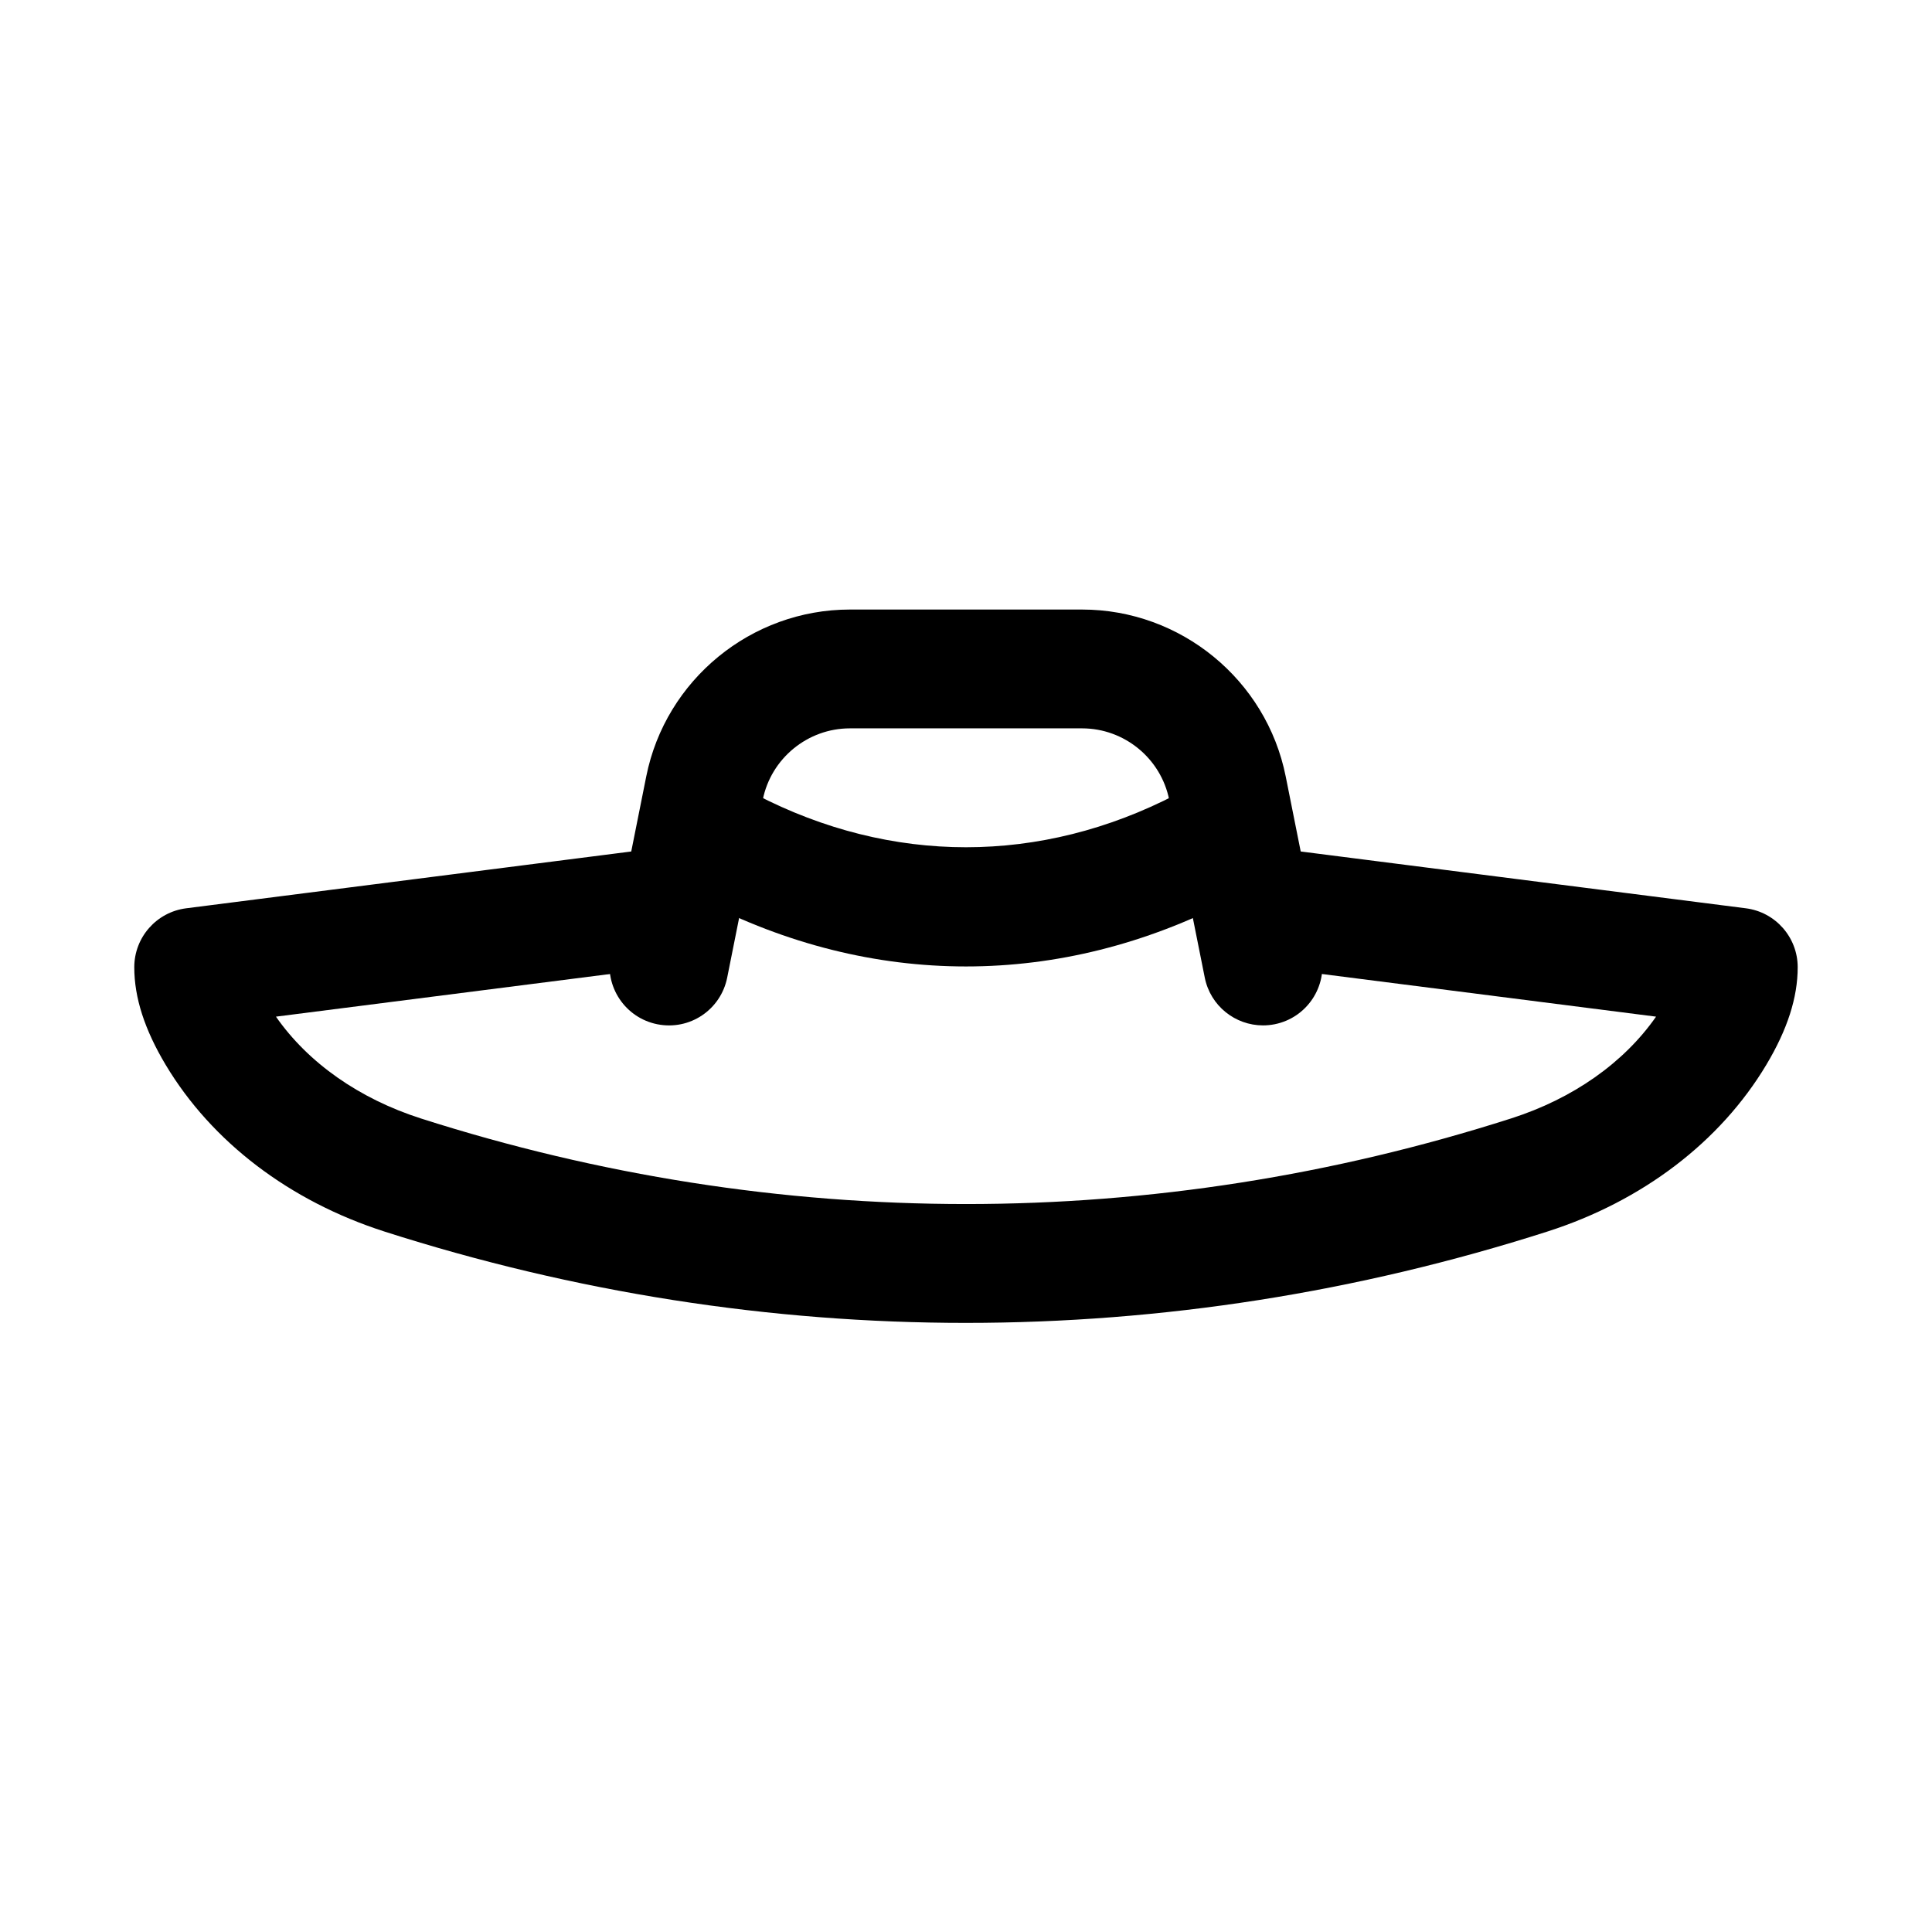 <?xml version="1.0" encoding="UTF-8"?>
<!-- Uploaded to: ICON Repo, www.svgrepo.com, Generator: ICON Repo Mixer Tools -->
<svg fill="#000000" width="800px" height="800px" version="1.1" viewBox="144 144 512 512" xmlns="http://www.w3.org/2000/svg">
 <g>
  <path d="m400 494.58c-51.828 0-103.66-8.062-154.04-24.184-25.215-8.078-45.832-23.777-58.055-44.203-5.598-9.367-8.32-17.82-8.32-25.863 0-7.926 5.887-14.613 13.746-15.621l125.95-16.074c8.656-1.055 16.527 5.012 17.621 13.629 1.09 8.625-4.996 16.504-13.621 17.613l-106.15 13.547c8.516 12.215 22.016 21.727 38.422 26.984 94.496 30.227 194.37 30.25 288.9-0.008 16.406-5.25 29.902-14.762 38.422-26.977l-106.15-13.547c-8.625-1.105-14.715-8.988-13.621-17.613 1.105-8.617 8.98-14.652 17.621-13.629l125.95 16.074c7.848 1.008 13.734 7.695 13.734 15.621 0 8.039-2.723 16.5-8.316 25.852-12.223 20.434-32.84 36.133-58.055 44.203-50.387 16.129-102.21 24.195-154.04 24.195z"/>
  <path d="m400 400.12c-23.801 0-47.586-5.879-70.234-17.645-7.719-4.004-10.719-13.508-6.719-21.223 4.012-7.719 13.5-10.738 21.234-6.711 35.918 18.652 75.523 18.652 111.44 0 7.734-4.019 17.207-1 21.234 6.711 3.996 7.719 1 17.223-6.719 21.223-22.648 11.766-46.438 17.645-70.234 17.645z"/>
  <path d="m478.7 415.74c-7.348 0-13.93-5.172-15.422-12.652l-9.426-47.141c-2.195-10.969-11.898-18.926-23.09-18.926h-61.531c-11.191 0-20.895 7.957-23.094 18.926l-9.426 47.141c-1.707 8.508-9.918 14.062-18.527 12.348-8.516-1.707-14.055-9.996-12.348-18.527l9.426-47.141c5.121-25.633 27.828-44.234 53.969-44.234h61.531c26.137 0 48.848 18.602 53.965 44.234l9.426 47.141c1.707 8.535-3.828 16.82-12.348 18.527-1.043 0.207-2.09 0.305-3.106 0.305z"/>
 </g>
</svg>